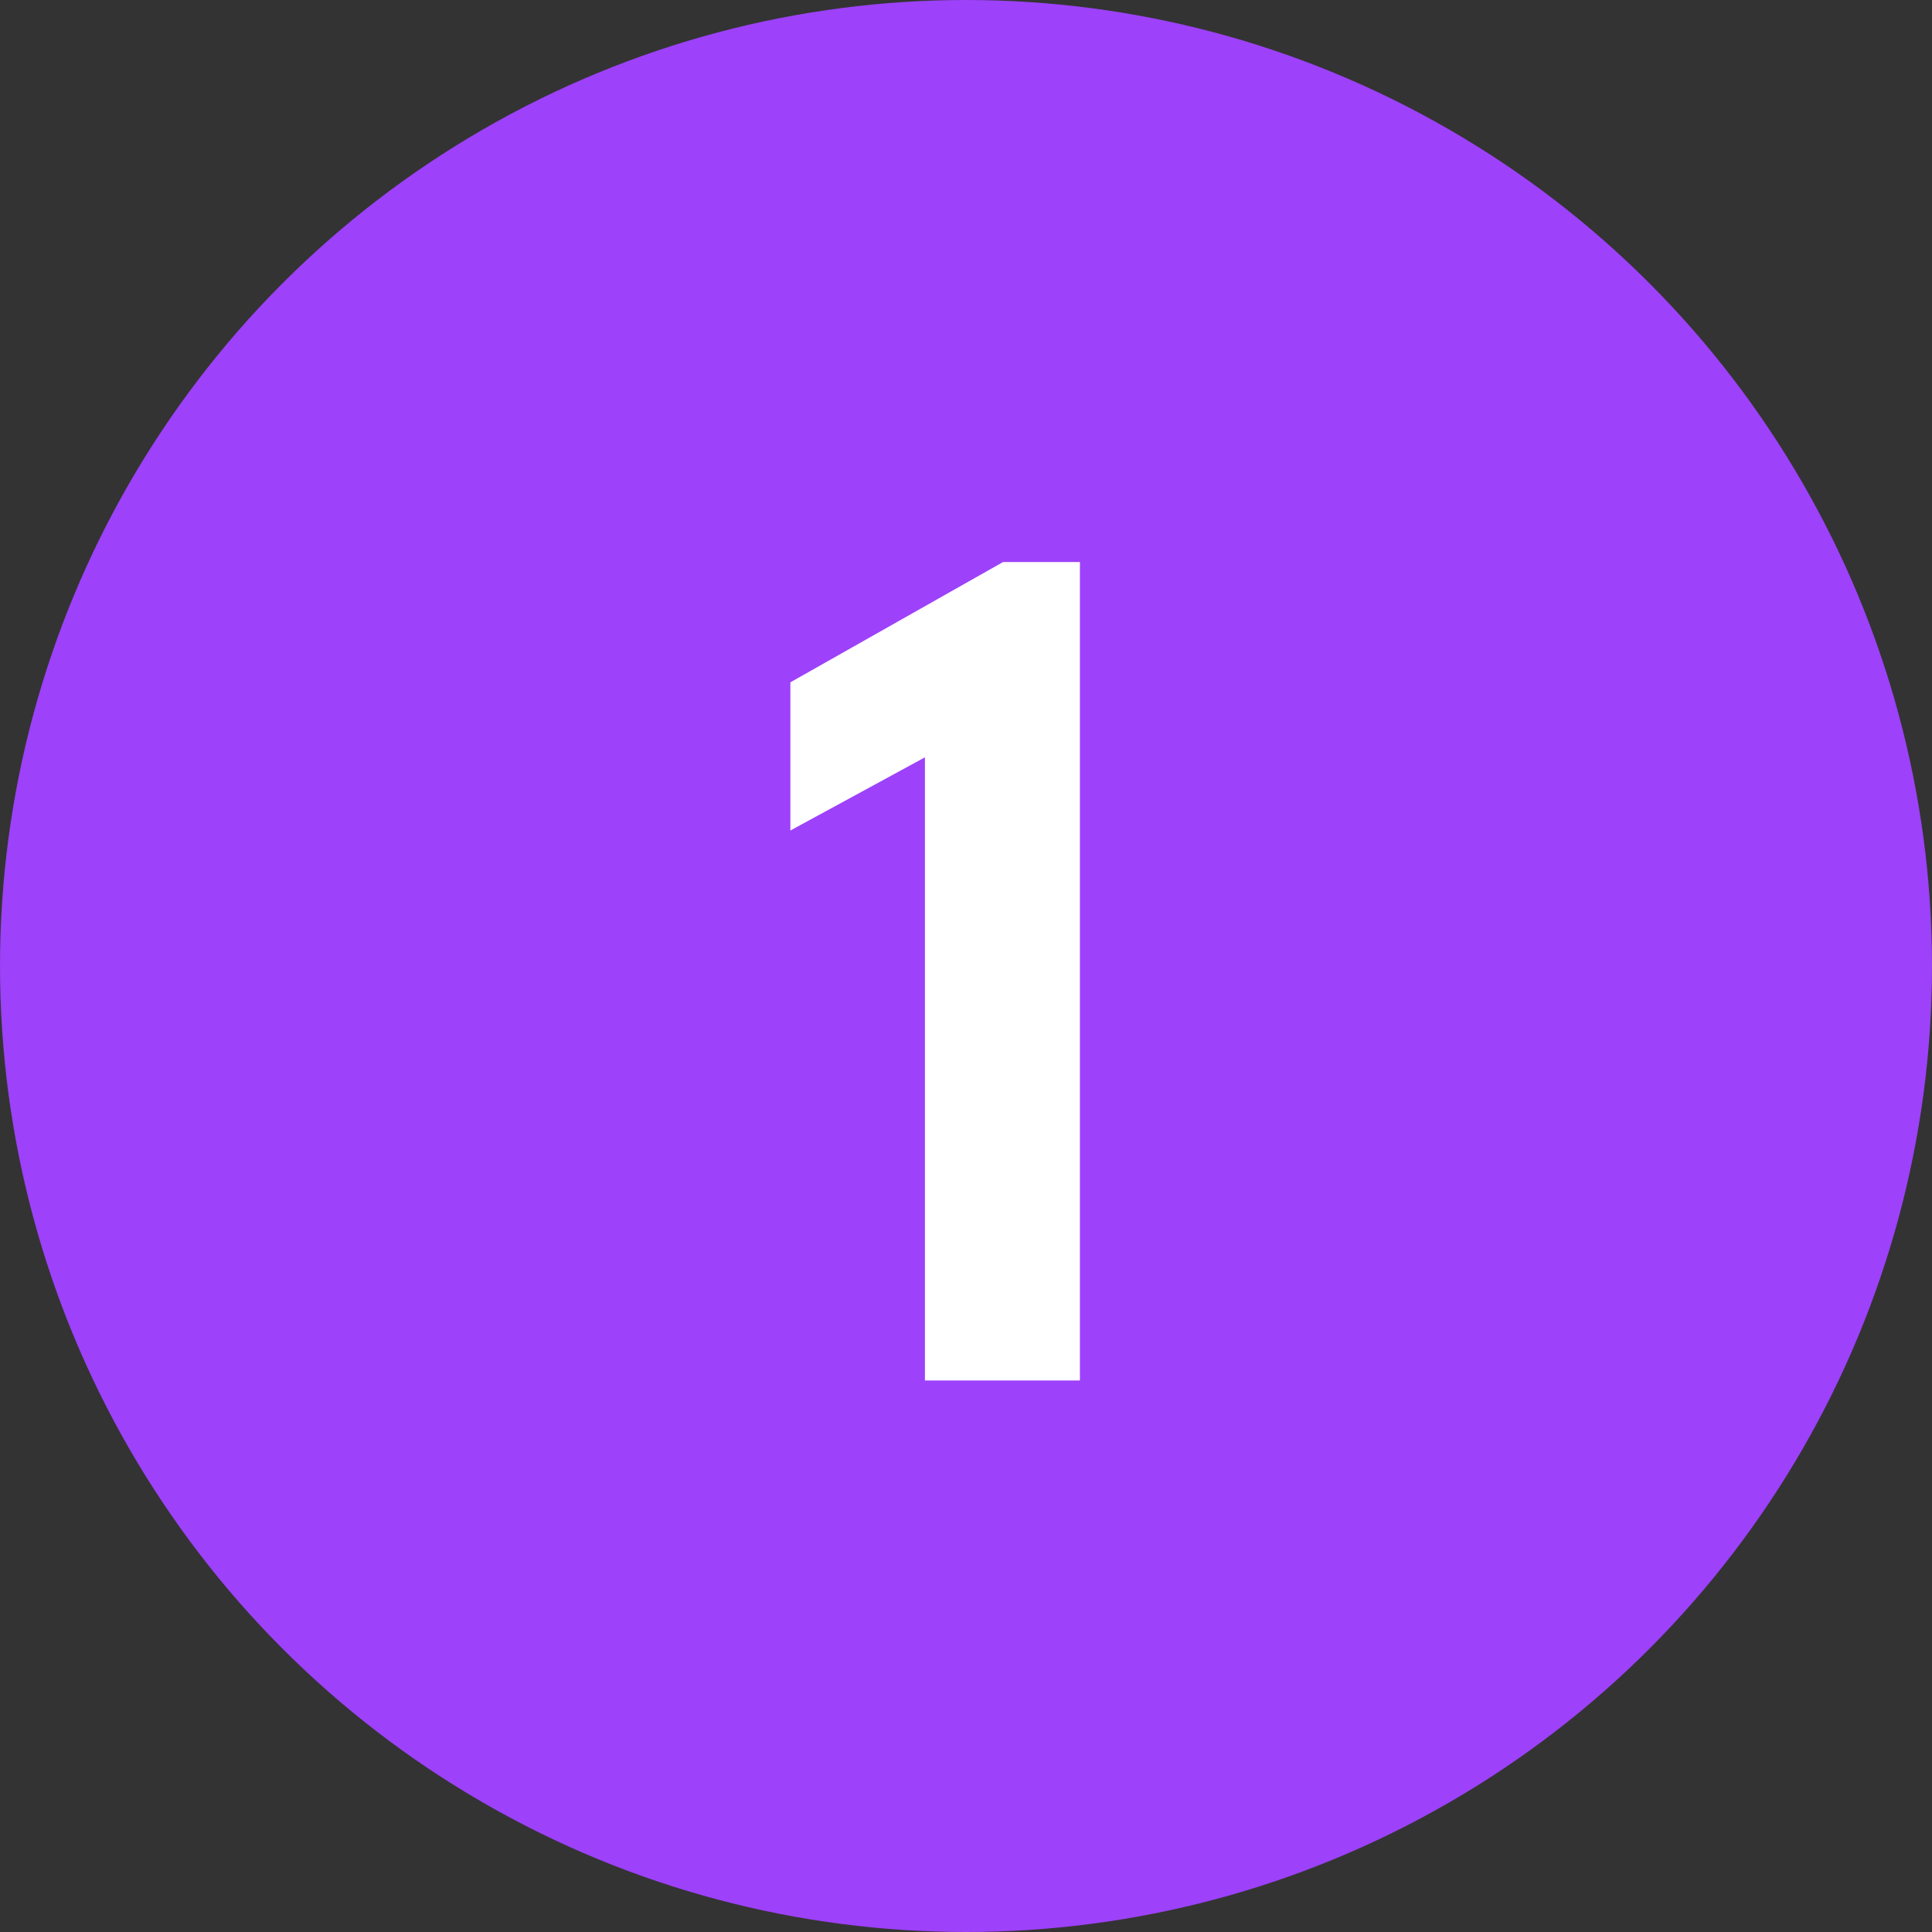 <svg xmlns="http://www.w3.org/2000/svg" width="110" height="110" viewBox="0 0 110 110" fill="none"><rect x="0" y="0" width="110" height="110" fill="#333333" stroke="none"/><circle cx="55" cy="55" r="55" fill="#9D41FA"></circle><path d="M52.661 43.12L45 47.286V38.849L57.109 32H61.486V78.6H52.661V43.12Z" fill="white"></path></svg>